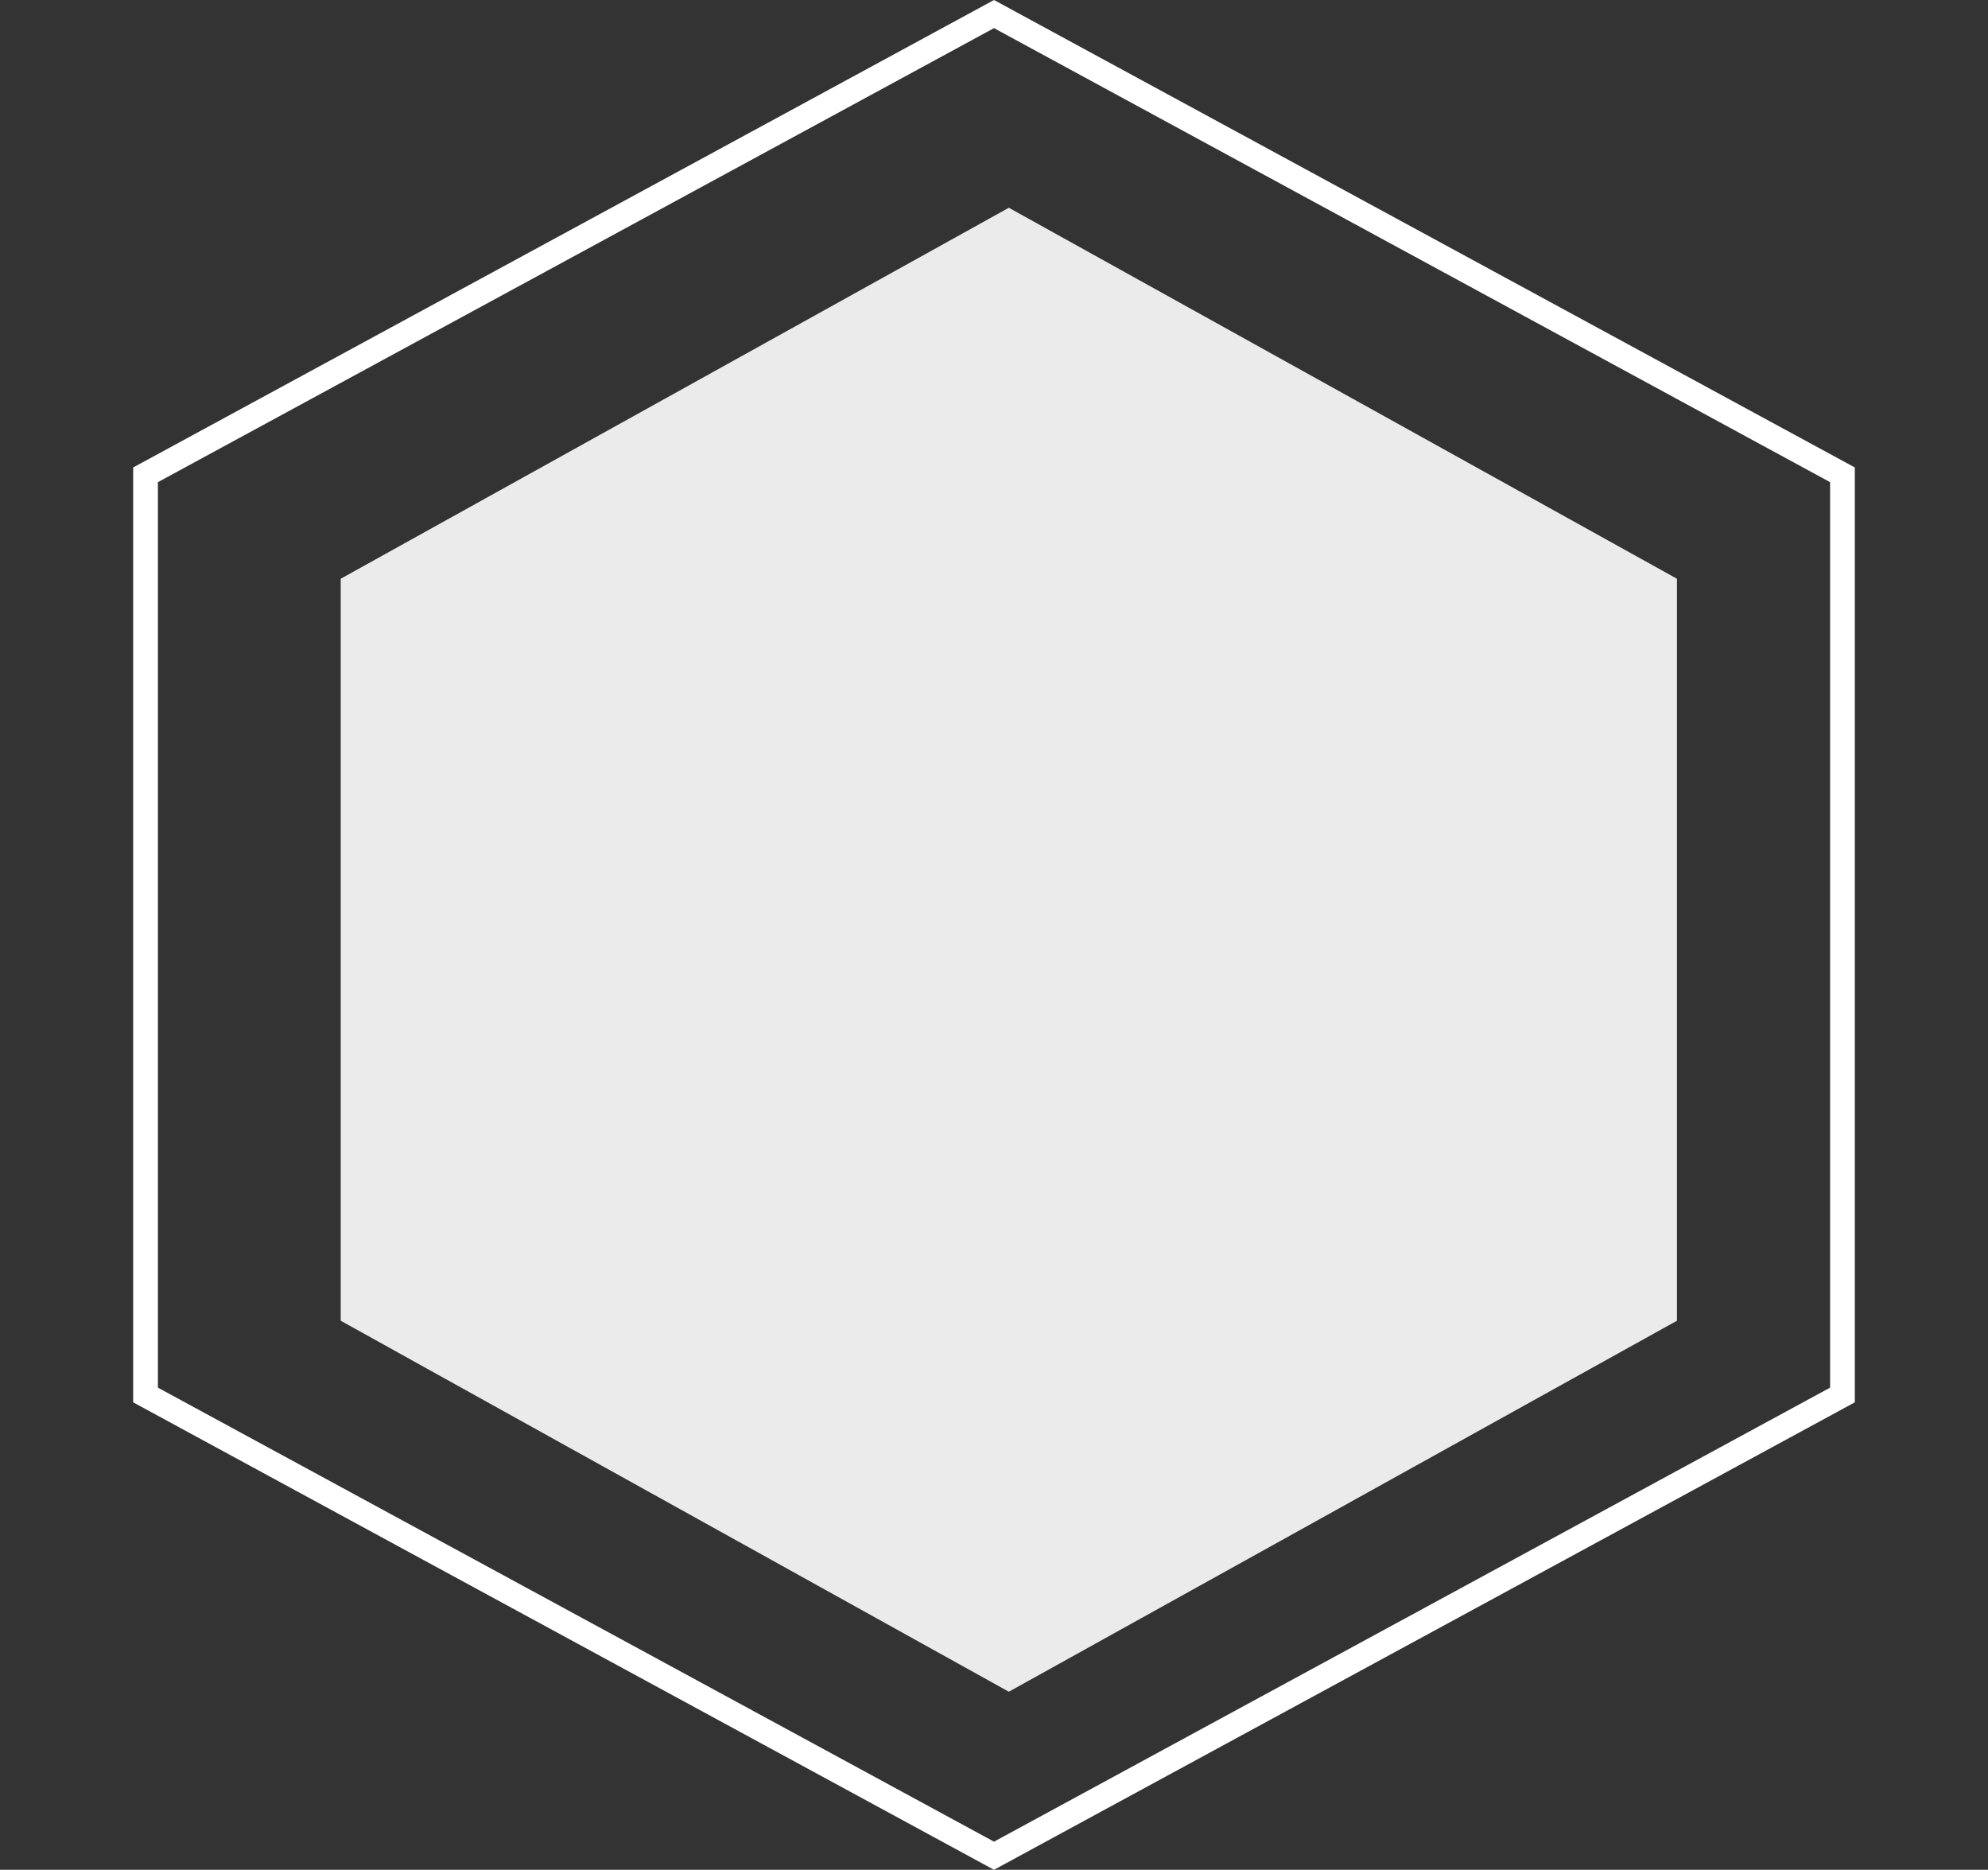 <?xml version="1.0" encoding="UTF-8"?> <svg xmlns="http://www.w3.org/2000/svg" width="67" height="63" viewBox="0 0 67 63" fill="none"><rect x="0" y="0" width="67" height="63" fill="#333333" stroke="none"/><path d="M4.905 15.998L33.5 0.474L62.095 15.998V47.002L33.5 62.526L4.905 47.002V15.998Z" stroke="white" stroke-width="0.833"></path><path d="M34 7L56.517 19.5V44.5L34 57L11.483 44.5V19.5L34 7Z" fill="white" fill-opacity="0.9"></path></svg> 